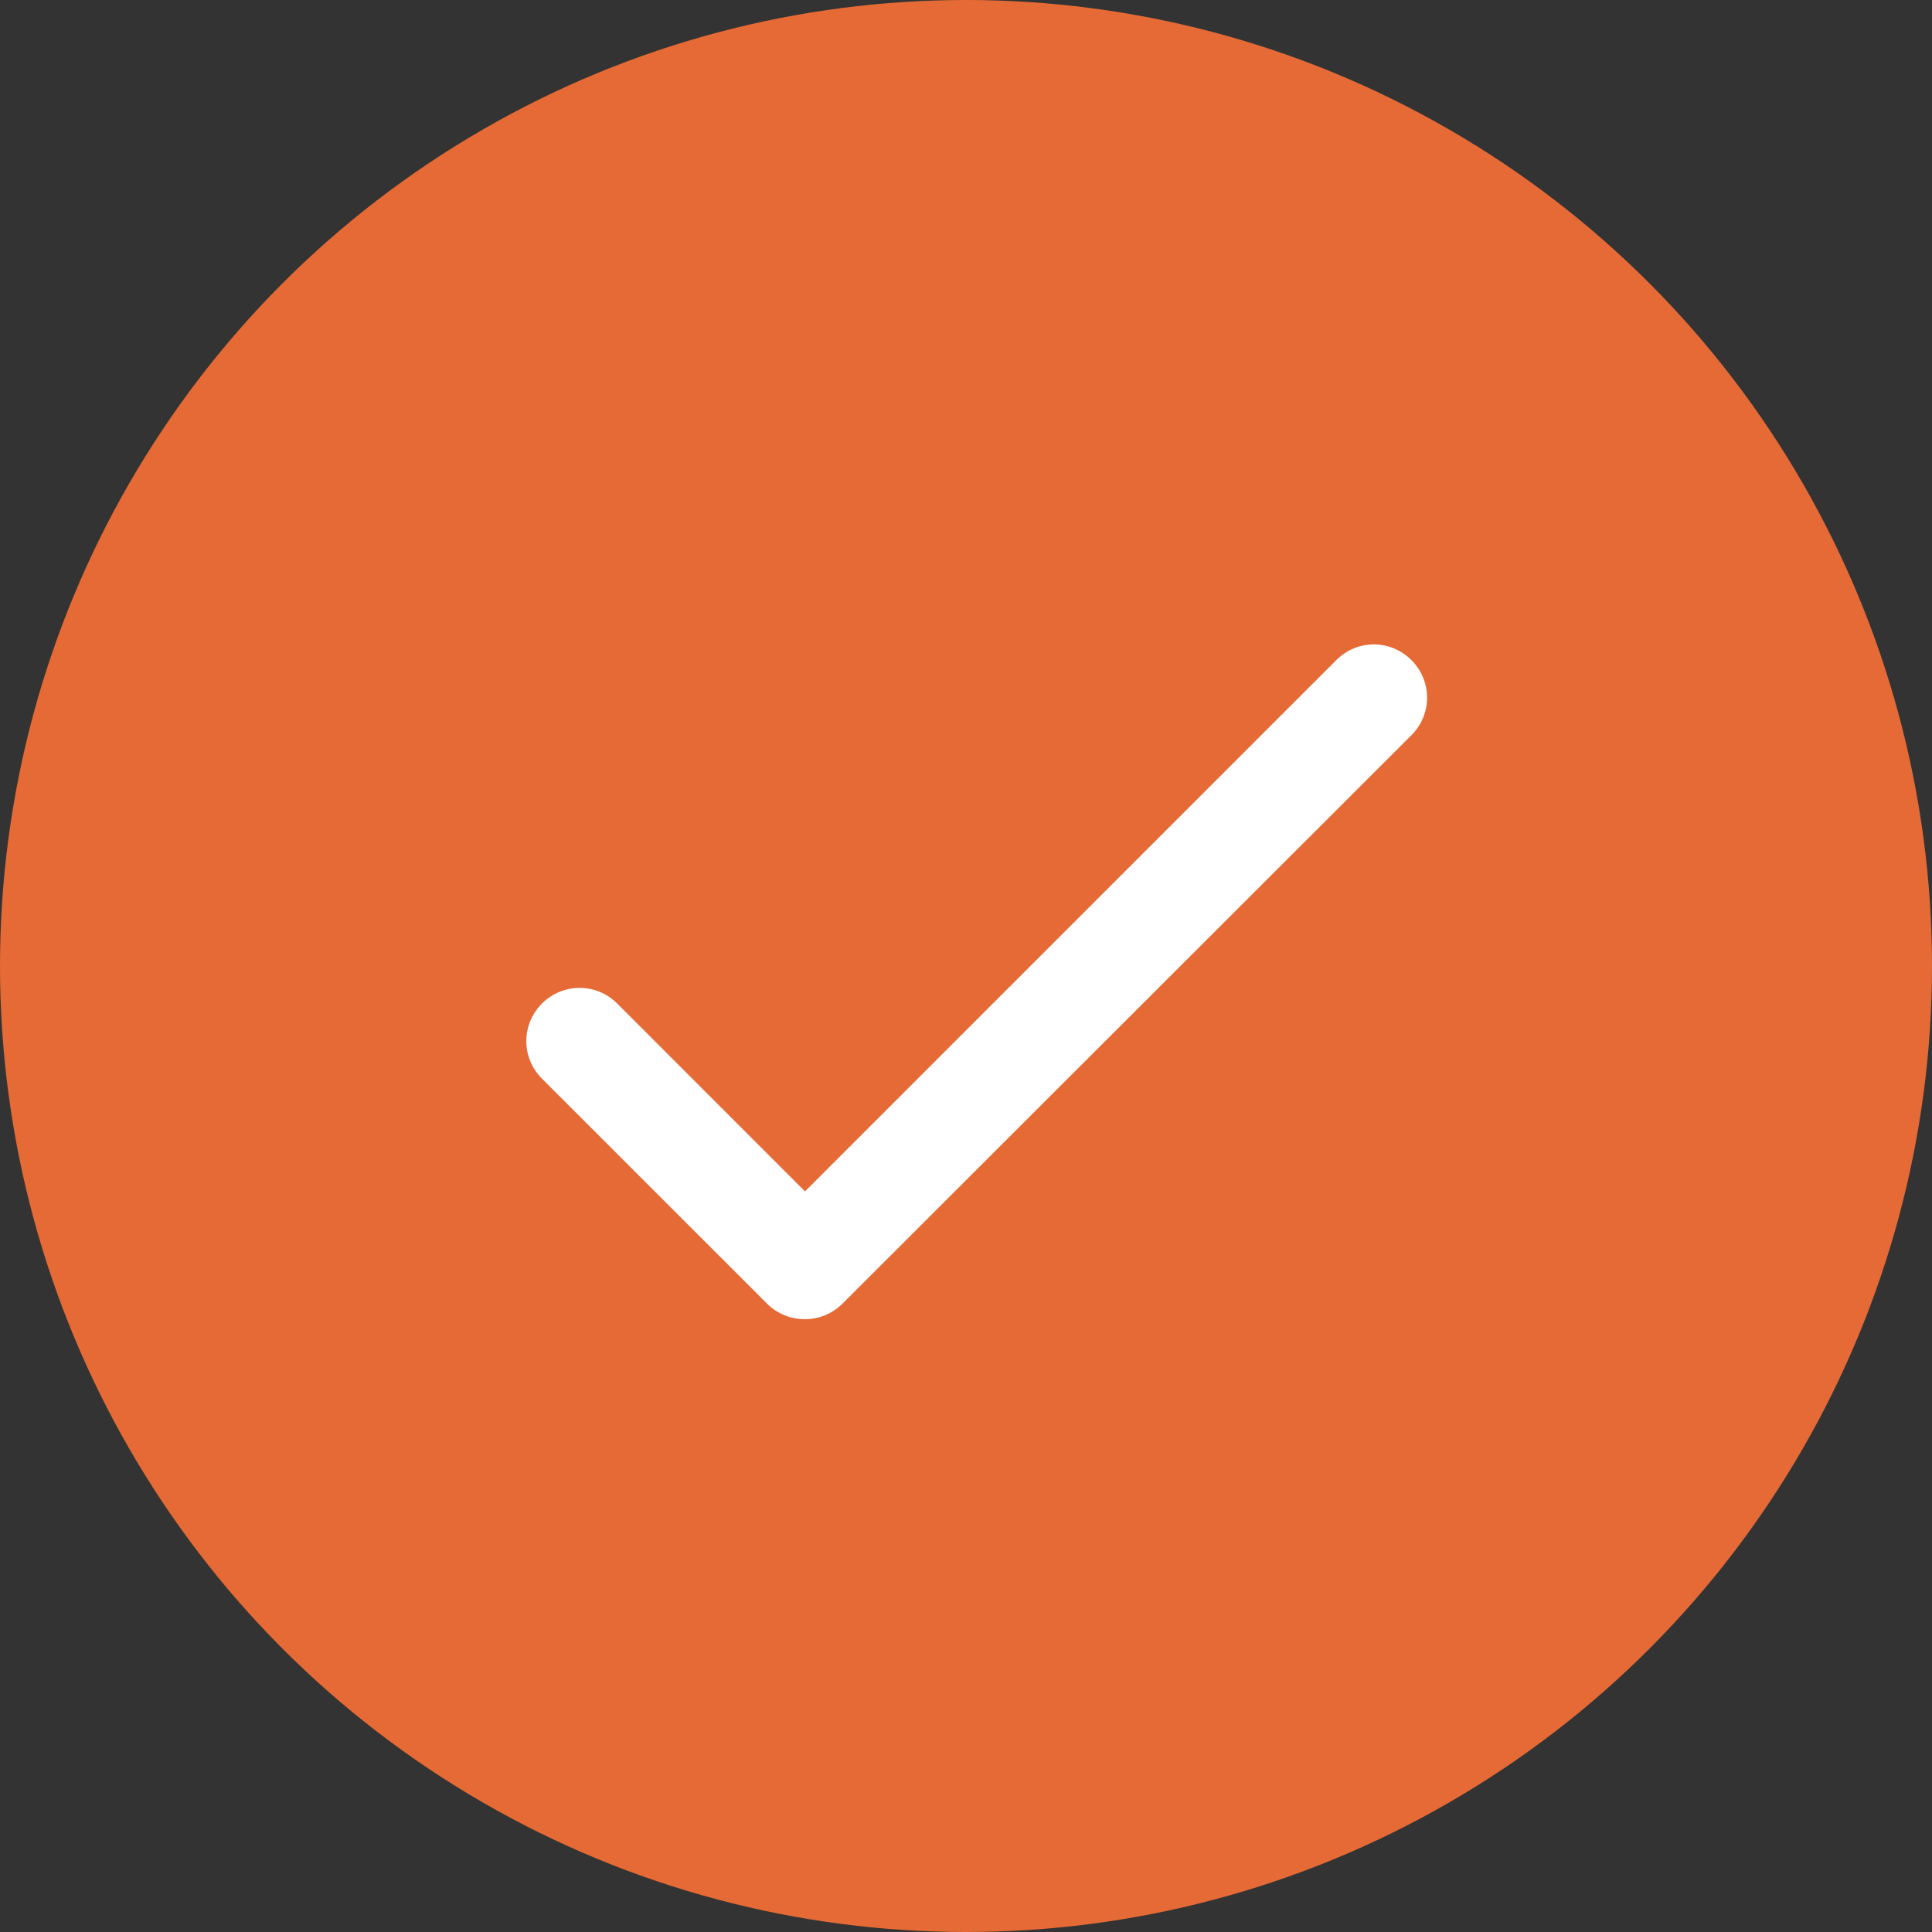 <svg width="24" height="24" viewBox="0 0 24 24" fill="none" xmlns="http://www.w3.org/2000/svg">
<rect x="0" y="0" width="24" height="24" fill="#333333" stroke="none"/>
<circle cx="12" cy="12" r="12" fill="#E56A35"/>
<g clip-path="url(#clip0_196_1249)">
<path d="M10 14.8L7.667 12.466C7.407 12.207 6.993 12.207 6.733 12.466C6.473 12.726 6.473 13.14 6.733 13.4L9.527 16.193C9.787 16.453 10.207 16.453 10.467 16.193L17.533 9.133C17.793 8.873 17.793 8.46 17.533 8.2C17.273 7.94 16.86 7.94 16.6 8.2L10 14.8Z" fill="white"/>
</g>
<defs>
<clipPath id="clip0_196_1249">
<rect width="16" height="16" fill="white" transform="translate(4 4)"/>
</clipPath>
</defs>
</svg>
